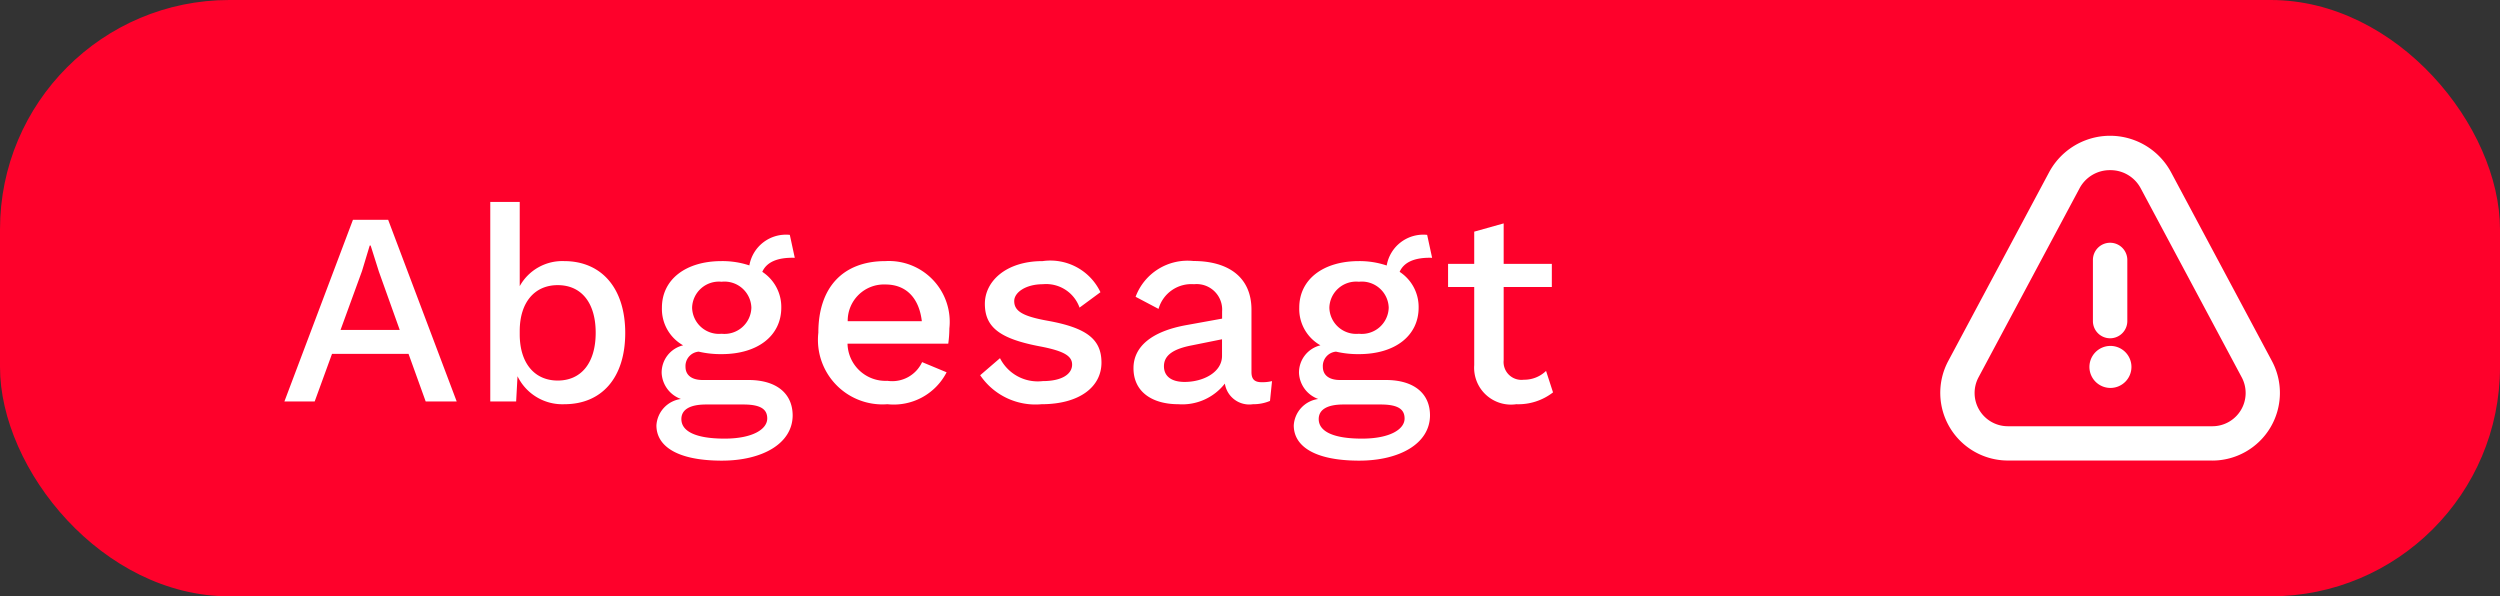 <svg xmlns="http://www.w3.org/2000/svg" width="109" height="26" viewBox="0 0 109 26"><rect x="0" y="0" width="109" height="26" fill="#333333" stroke="none"/><g transform="translate(-1401 -1251)"><rect width="109" height="26" rx="10" transform="translate(1401 1251)" fill="#fe012b"/><path d="M6.4,0H7.752L4.764-7.92H3.228L.24,0H1.56l.756-2.076H5.652ZM2.688-3.12l.936-2.568L3.96-6.8H4l.36,1.14L5.268-3.12Zm9.744-3A2.121,2.121,0,0,0,10.5-5.028V-8.7H9.216V0h1.128l.06-1.1A2.175,2.175,0,0,0,12.444.12C14.076.12,15.1-1.032,15.1-2.988S14.064-6.12,12.432-6.12ZM12.156-.912c-1.008,0-1.656-.756-1.656-2.016v-.144c0-1.248.648-2,1.656-2,1.032,0,1.656.768,1.656,2.076S13.188-.912,12.156-.912Zm8.316-.024h-2c-.456,0-.744-.2-.744-.576a.628.628,0,0,1,.576-.66,4.222,4.222,0,0,0,1,.108c1.572,0,2.6-.8,2.6-2.028a1.827,1.827,0,0,0-.828-1.56c.18-.408.636-.636,1.416-.612l-.216-1a1.619,1.619,0,0,0-1.764,1.332A3.721,3.721,0,0,0,19.3-6.12c-1.56,0-2.6.8-2.6,2.028a1.813,1.813,0,0,0,.924,1.644,1.22,1.22,0,0,0-.936,1.2,1.268,1.268,0,0,0,.84,1.14,1.234,1.234,0,0,0-1.068,1.152c0,.888.876,1.536,2.856,1.536,1.74,0,3.084-.732,3.084-1.98C22.392-.36,21.684-.936,20.472-.936ZM19.3-5.22a1.173,1.173,0,0,1,1.3,1.128,1.175,1.175,0,0,1-1.3,1.14,1.171,1.171,0,0,1-1.284-1.14A1.169,1.169,0,0,1,19.3-5.22Zm.132,6.84c-1.272,0-1.884-.324-1.884-.852,0-.4.348-.636,1.08-.636h1.62c.792,0,1.044.228,1.044.612C21.288,1.212,20.652,1.62,19.428,1.62Zm9.8-4.8a2.652,2.652,0,0,0-2.784-2.94C24.576-6.12,23.52-4.956,23.52-3A2.813,2.813,0,0,0,26.532.12a2.59,2.59,0,0,0,2.58-1.392l-1.068-.444A1.438,1.438,0,0,1,26.532-.9a1.658,1.658,0,0,1-1.74-1.62h4.392A4.98,4.98,0,0,0,29.232-3.18ZM26.448-5.1c.9,0,1.464.588,1.584,1.6H24.8A1.581,1.581,0,0,1,26.448-5.1Zm6.8,5.22c1.656,0,2.616-.756,2.616-1.812,0-1-.612-1.512-2.328-1.824-1.128-.2-1.476-.432-1.476-.864,0-.372.5-.732,1.248-.732a1.544,1.544,0,0,1,1.6,1.02l.912-.672A2.418,2.418,0,0,0,33.3-6.12c-1.608,0-2.52.888-2.52,1.86,0,1.008.624,1.524,2.412,1.86,1.044.2,1.392.42,1.392.792,0,.408-.432.72-1.284.72a1.842,1.842,0,0,1-1.86-1l-.864.744A2.91,2.91,0,0,0,33.252.12Zm9.6-.96c-.324,0-.444-.144-.444-.444V-4c0-1.44-1.032-2.124-2.532-2.124a2.417,2.417,0,0,0-2.52,1.56l1,.528A1.486,1.486,0,0,1,39.9-5.112a1.113,1.113,0,0,1,1.224,1.188v.312L39.6-3.336c-1.572.276-2.34.96-2.34,1.884,0,1.044.828,1.572,1.956,1.572a2.355,2.355,0,0,0,2.028-.9,1.076,1.076,0,0,0,1.224.9,1.863,1.863,0,0,0,.744-.144L43.3-.888A1.738,1.738,0,0,1,42.852-.84Zm-3.36-.012c-.564,0-.9-.24-.9-.684,0-.48.408-.756,1.224-.912l1.308-.264v.72C41.124-1.272,40.3-.852,39.492-.852Zm8.772-.084h-2c-.456,0-.744-.2-.744-.576a.628.628,0,0,1,.576-.66,4.222,4.222,0,0,0,1,.108c1.572,0,2.6-.8,2.6-2.028a1.827,1.827,0,0,0-.828-1.56c.18-.408.636-.636,1.416-.612l-.216-1A1.619,1.619,0,0,0,48.3-5.928a3.721,3.721,0,0,0-1.212-.192c-1.56,0-2.6.8-2.6,2.028a1.813,1.813,0,0,0,.924,1.644,1.22,1.22,0,0,0-.936,1.2,1.268,1.268,0,0,0,.84,1.14,1.234,1.234,0,0,0-1.068,1.152c0,.888.876,1.536,2.856,1.536,1.74,0,3.084-.732,3.084-1.98C50.184-.36,49.476-.936,48.264-.936ZM47.088-5.22a1.173,1.173,0,0,1,1.3,1.128,1.175,1.175,0,0,1-1.3,1.14A1.171,1.171,0,0,1,45.8-4.092,1.169,1.169,0,0,1,47.088-5.22Zm.132,6.84c-1.272,0-1.884-.324-1.884-.852,0-.4.348-.636,1.08-.636h1.62c.792,0,1.044.228,1.044.612C49.08,1.212,48.444,1.62,47.22,1.62Zm8.028-2.952a1.369,1.369,0,0,1-.972.384A.778.778,0,0,1,53.4-1.8V-4.992h2.1V-6H53.4V-7.764l-1.284.36V-6h-1.14v1.008h1.14v3.408A1.607,1.607,0,0,0,53.952.12a2.47,2.47,0,0,0,1.6-.516Z" transform="translate(1413.16 1268.504)" fill="#fff"/><path d="M12.874,15.909H3.957a2.7,2.7,0,0,1-2.383-3.964l4.4-8.234a2.767,2.767,0,0,1,4.879,0l4.4,8.234a2.7,2.7,0,0,1-2.383,3.966ZM8.415,3.249a1.742,1.742,0,0,0-1.558.933l-4.4,8.232a1.7,1.7,0,0,0,1.5,2.5h8.917a1.7,1.7,0,0,0,1.5-2.5h0l-4.4-8.233a1.742,1.742,0,0,0-1.559-.932Zm.5,6.829V7.414a.5.5,0,0,0-1,0v2.665a.5.5,0,1,0,1,0Zm.18,2a.666.666,0,0,0-.666-.666H8.422a.666.666,0,1,0,.673.666Z" transform="translate(1484.586 1254.92)" fill="#fff" stroke="#fff" stroke-width="0.5"/></g></svg>